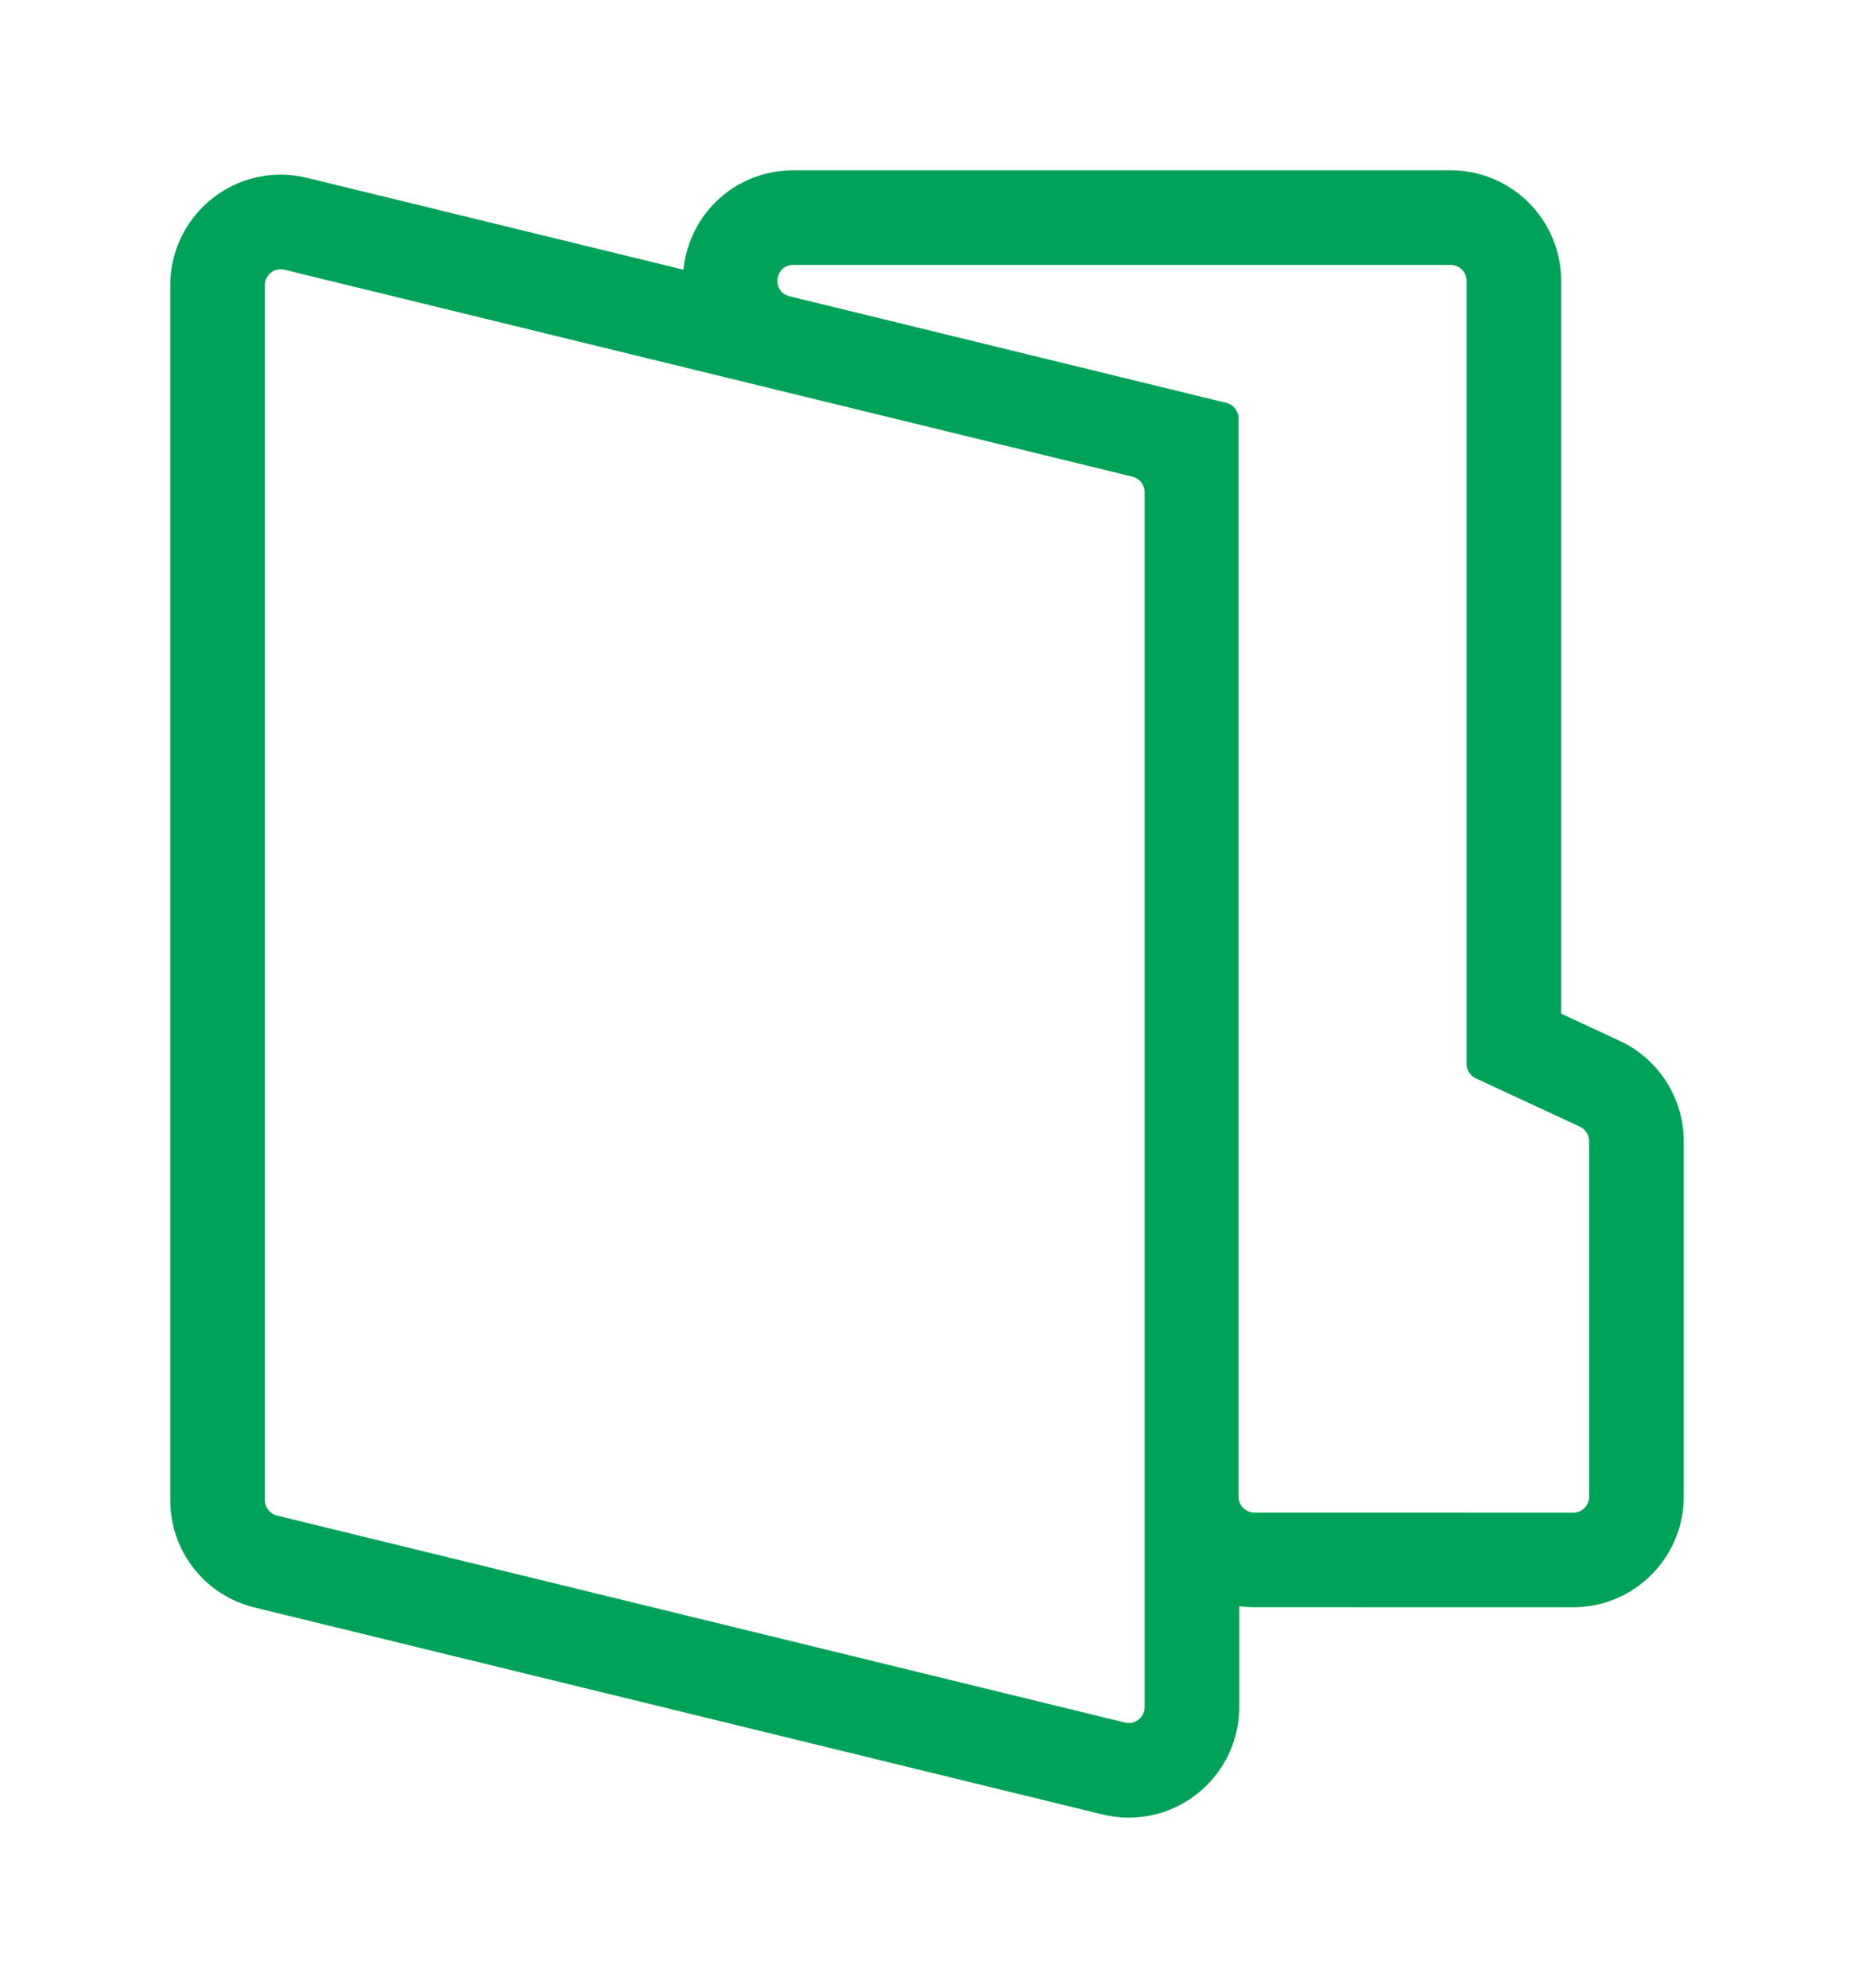 <svg xmlns="http://www.w3.org/2000/svg" xmlns:xlink="http://www.w3.org/1999/xlink" width="98" height="105.053" viewBox="0 0 98 105.053">
  <defs>
    <filter id="合体_3" x="0" y="0" width="98" height="105.053" filterUnits="userSpaceOnUse">
      <feOffset dy="3" input="SourceAlpha"/>
      <feGaussianBlur stdDeviation="3" result="blur"/>
      <feFlood flood-opacity="0.161"/>
      <feComposite operator="in" in2="blur"/>
      <feComposite in="SourceGraphic"/>
    </filter>
  </defs>
  <g transform="matrix(1, 0, 0, 1, 0, 0)" filter="url(#合体_3)">
    <g id="合体_3-2" data-name="合体 3" transform="translate(14 11)" fill="#fff" stroke-linecap="round">
      <path d="M 45.664 79.553 C 45.398 79.553 45.132 79.521 44.872 79.458 L 0.048 68.52 C -1.451 68.155 -2.5 66.821 -2.5 65.274 L -2.5 1.07 C -2.5 -0.772 -1.002 -2.271 0.839 -2.271 C 1.105 -2.271 1.372 -2.239 1.631 -2.175 L 15.482 1.204 L 26.663 3.932 C 25.277 3.374 24.434 1.979 24.618 0.444 C 24.822 -1.262 26.218 -2.5 27.936 -2.5 L 62.679 -2.5 C 64.522 -2.5 66.021 -1.002 66.021 0.84 L 66.021 41.163 L 70.566 43.272 L 70.573 43.275 L 70.579 43.278 C 71.749 43.829 72.502 45.016 72.5 46.305 L 72.5 65.095 C 72.5 66.937 71.002 68.436 69.16 68.436 L 60.075 68.436 L 57.575 68.436 L 57.575 68.434 L 52.309 68.434 C 50.635 68.434 49.245 67.197 49.004 65.59 L 49.004 65.936 L 49.004 76.212 C 49.004 78.054 47.506 79.553 45.664 79.553 Z M 46.915 8.909 C 48.012 9.352 48.792 10.341 48.967 11.509 L 48.967 9.411 L 47.088 8.951 L 46.915 8.909 Z" stroke="none"/>
      <path d="M 45.664 77.053 C 46.115 77.053 46.504 76.687 46.504 76.212 L 46.504 12.008 C 46.504 11.62 46.238 11.283 45.863 11.19 L 1.039 0.254 C 0.511 0.125 2.79976961792272e-06 0.526 2.799769845296396e-06 1.07 L 2.799769845296396e-06 65.274 C 2.799769845296396e-06 65.662 0.264 65.999 0.641 66.091 L 45.463 77.029 C 45.531 77.045 45.598 77.053 45.664 77.053 C 45.664 77.053 45.664 77.053 45.664 77.053 M 69.16 65.936 C 69.624 65.936 70 65.559 70 65.095 L 70 46.303 C 70.001 45.977 69.81 45.68 69.514 45.54 L 64.007 42.985 C 63.711 42.846 63.521 42.548 63.521 42.222 L 63.521 0.84 C 63.521 0.376 63.144 8.176095434464514e-06 62.679 8.176095434464514e-06 L 27.936 8.176095434464514e-06 C 26.941 8.176095434464514e-06 26.77 1.423 27.737 1.658 L 50.826 7.291 C 51.203 7.384 51.467 7.72 51.467 8.109 L 51.467 65.093 C 51.467 65.557 51.844 65.934 52.309 65.934 L 69.16 65.936 M 45.664 82.053 C 45.199 82.053 44.734 81.997 44.282 81.887 L -0.544 70.948 C -3.168 70.309 -5 67.976 -5 65.274 L -5 1.07 C -5 -2.151 -2.381 -4.771 0.839 -4.771 C 1.304 -4.771 1.77 -4.715 2.223 -4.604 L 22.124 0.252 C 22.128 0.217 22.132 0.182 22.136 0.147 C 22.295 -1.184 22.908 -2.429 23.862 -3.357 C 24.95 -4.416 26.397 -5 27.936 -5 L 62.679 -5 C 65.9 -5 68.521 -2.38 68.521 0.84 L 68.521 39.567 L 71.644 41.017 C 73.687 41.978 75.003 44.054 75 46.307 L 75 65.095 C 75 68.316 72.38 70.936 69.16 70.936 L 52.309 70.934 C 52.036 70.934 51.767 70.915 51.504 70.879 L 51.504 76.212 C 51.504 79.433 48.884 82.053 45.664 82.053 Z" stroke="none" fill="#00a258"/>
    </g>
  </g>
</svg>
